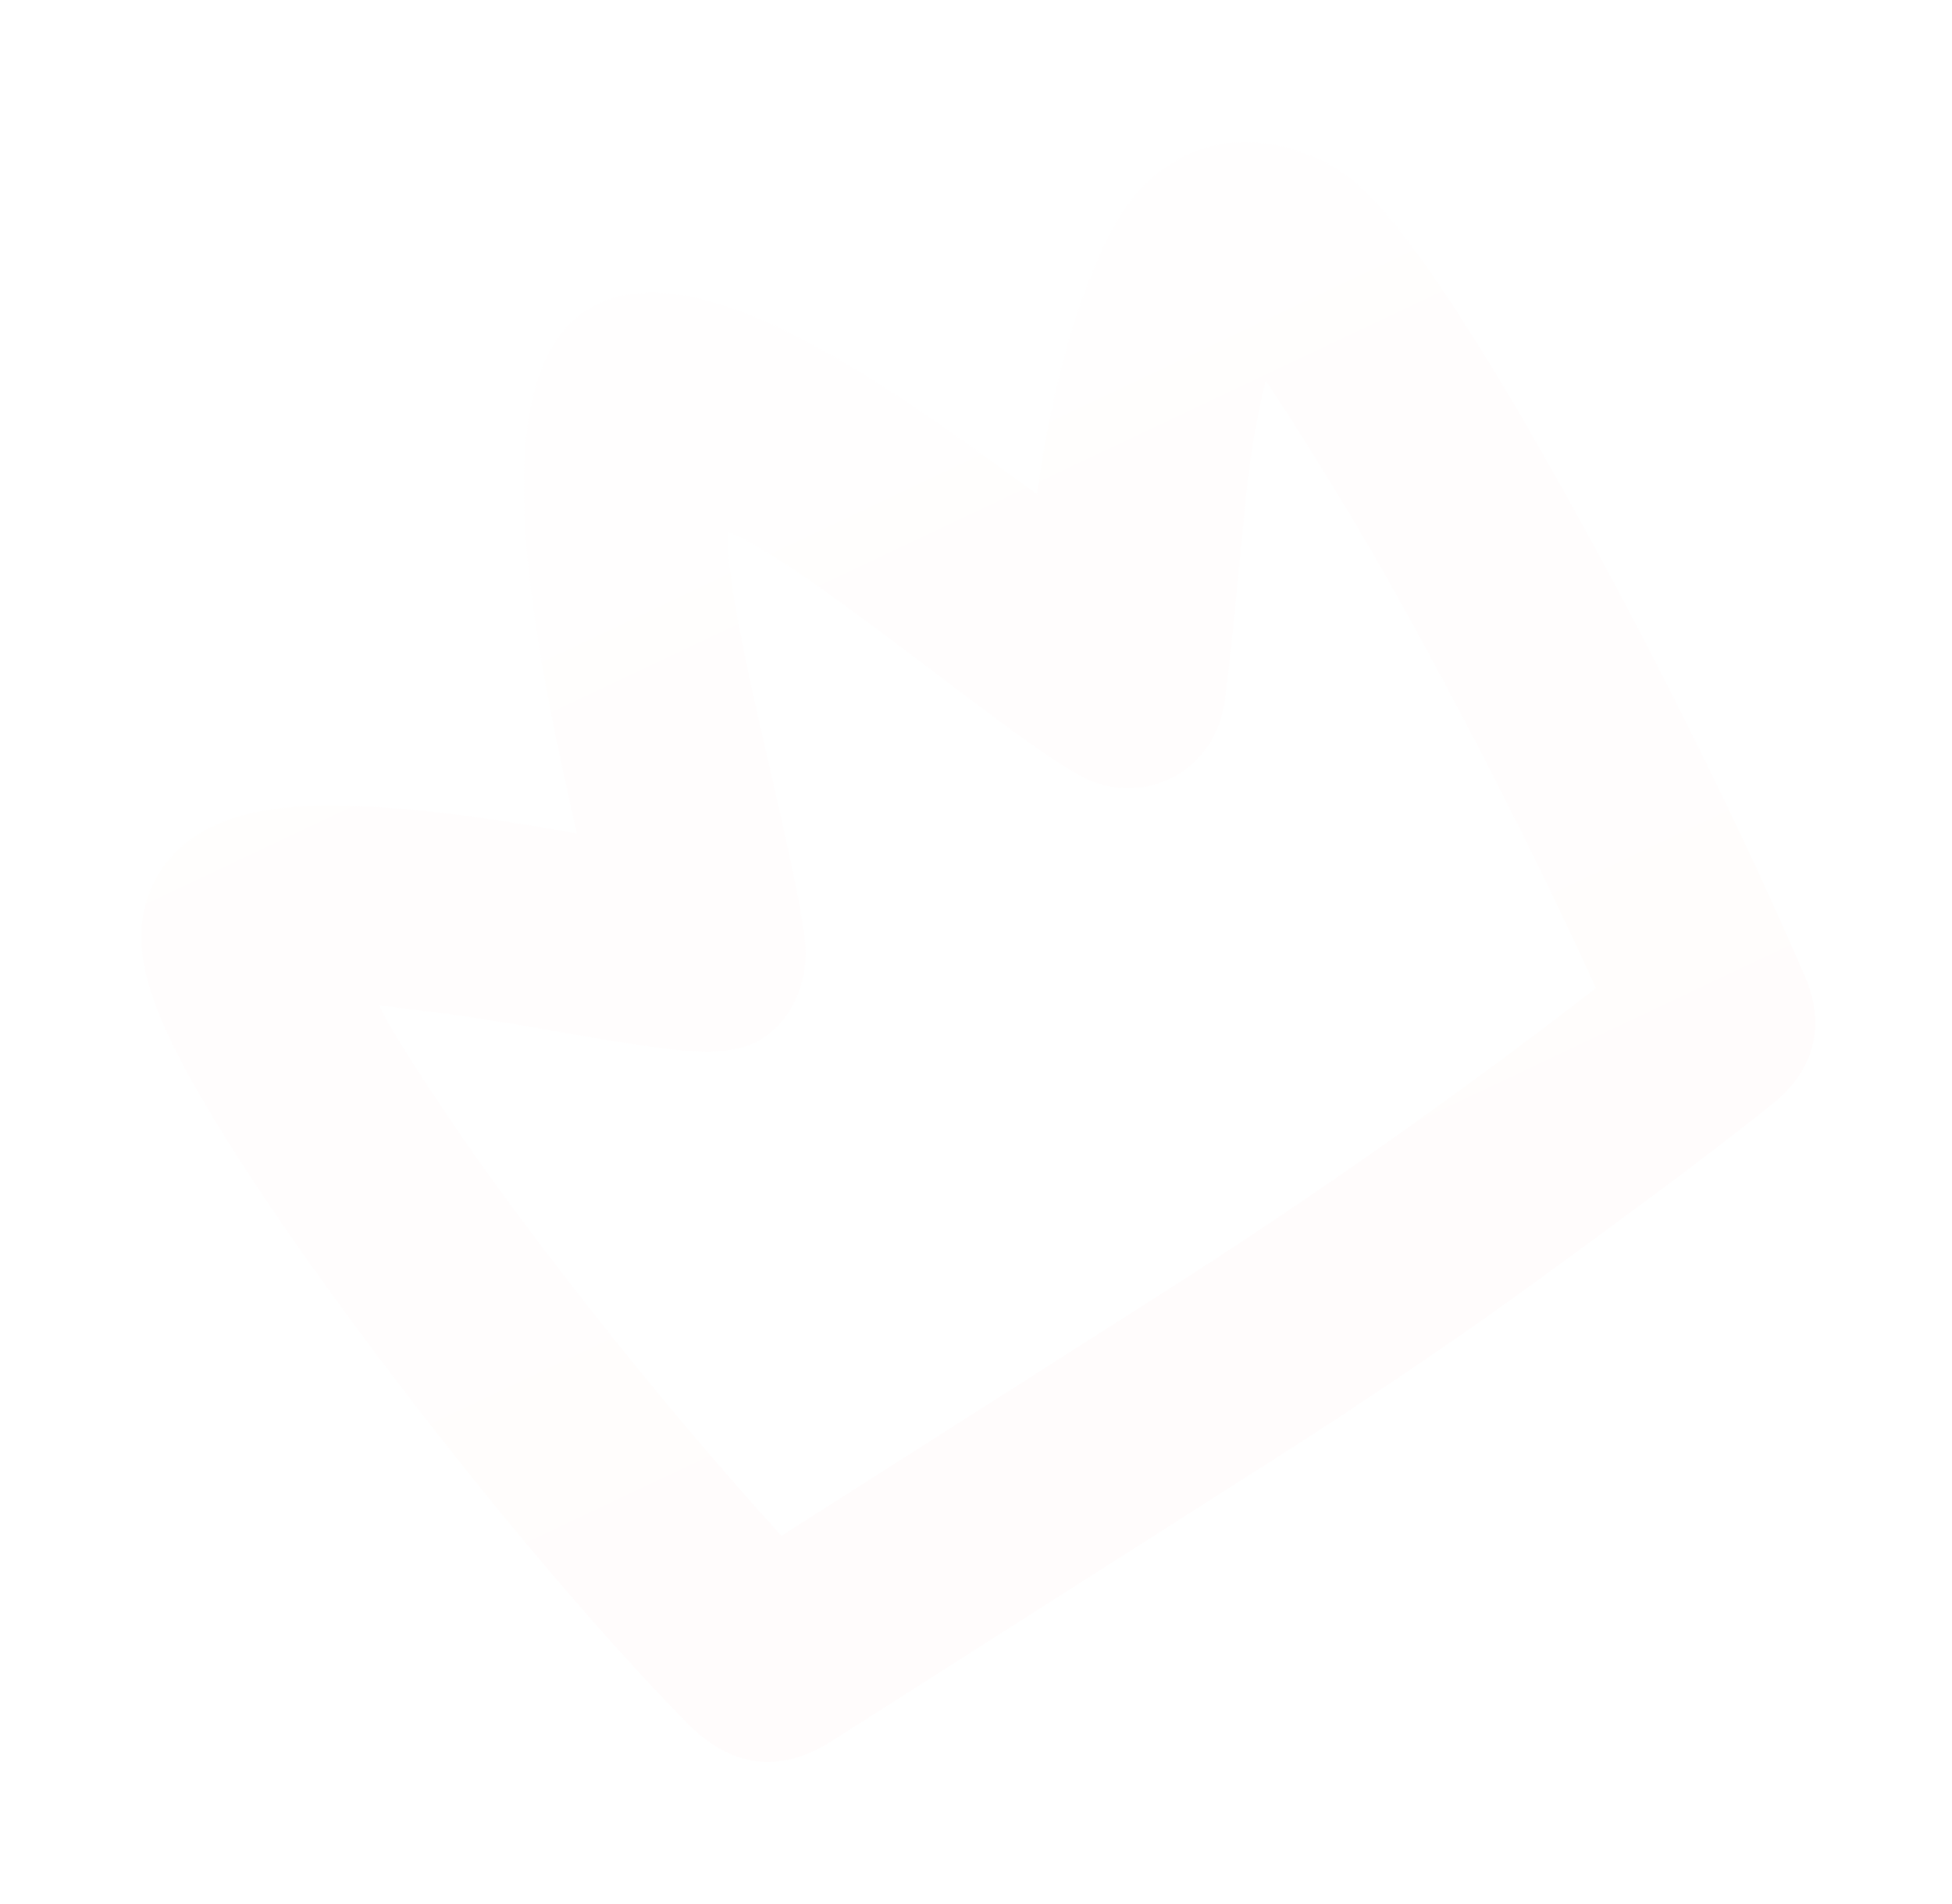 <?xml version="1.0" encoding="UTF-8"?> <svg xmlns="http://www.w3.org/2000/svg" width="329" height="321" viewBox="0 0 329 321" fill="none"> <g filter="url(#filter0_f_3245_74)"> <path d="M243.068 48.771C239.946 44.152 236.887 39.938 234.051 36.576C232.63 34.891 231.082 33.208 229.45 31.696C227.988 30.35 225.6 28.339 222.467 26.933C218.895 25.323 211.25 22.264 202.577 25.12C193.683 28.053 188.763 35.427 185.839 41.897C181.85 50.732 177.647 62.923 174.785 83.315C165.364 76.52 152.548 66.942 139.941 59.77C132.604 55.599 125.124 52.095 118.191 50.415C111.296 48.736 104.456 48.737 98.913 52.269C93.298 55.846 90.493 62.423 89.227 69.759C87.951 77.181 88.12 86.023 89.012 95.073C90.582 111.018 94.468 128.236 97.233 140.527C89.338 139.054 81.141 137.774 73.432 136.915C65.327 136.021 57.099 135.519 50.174 135.992C46.757 136.22 42.892 136.733 39.245 137.931C36.023 138.989 30.17 141.489 26.536 147.651C23.591 152.655 23.693 157.72 23.944 160.334C24.231 163.266 25.009 166.002 25.768 168.201C27.311 172.661 29.726 177.561 32.446 182.435C37.967 192.331 46.062 204.511 55.254 217.222C73.118 241.929 96.136 270.366 115.657 290.328C123.192 298.037 131.395 299.104 140.266 293.452L214.603 246.087C226.949 238.22 238.494 230.446 248.864 223.21C257.833 216.945 279.521 200.955 285.931 196.059C290.941 192.239 296.118 188.234 298.911 185.957C305.156 180.866 307.705 173.968 304.697 165.756C294.008 140.665 277.86 108.178 262.907 81.602C255.449 68.323 249.355 58.073 243.068 48.771ZM233.977 97.811C246.179 119.504 259.163 144.927 268.995 166.573C265.351 169.392 260.838 172.843 255.481 176.846C240.73 187.841 220.079 202.595 196.483 217.63L131.723 258.893C115.36 241.002 96.891 218.172 82.115 197.726C78.236 192.385 66.266 174.81 63.917 169.528C64.633 169.543 65.536 169.648 66.665 169.805C67.74 169.958 69.04 170.163 70.324 170.3C77.571 171.1 84.901 172.331 92.07 173.573C99.194 174.805 106.197 176.048 112.601 176.836C114.219 177.034 116.913 177.346 119.726 177.281C122.427 177.222 125.774 176.804 128.371 175.149C134.426 171.291 136.286 164.06 135.697 158.796C134.692 149.792 130.246 132.159 126.895 116.891C125.197 109.14 123.761 101.942 123.095 96.517C122.758 93.788 122.643 91.65 122.728 90.169C122.733 89.996 122.762 89.899 122.776 89.759C122.953 89.816 123.11 89.86 123.336 89.952C124.816 90.54 126.835 91.609 129.304 93.124C134.207 96.137 140.441 100.592 146.998 105.456C153.61 110.363 160.211 115.435 166.265 119.952C172.17 124.356 177.45 128.162 180.885 130.082L180.894 130.076C185.749 133.277 191.851 133.772 197.065 131.34C202.358 128.871 205.689 123.948 206.465 117.879C208.607 101.06 209.447 86.354 210.984 75.992C211.757 70.789 213.32 64.179 213.32 64.179C215.911 67.802 226.729 84.921 233.977 97.811Z" fill="url(#paint0_linear_3245_74)"></path> </g> <defs> <filter id="filter0_f_3245_74" x="0.83" y="0.948" width="328.127" height="319.076" filterUnits="userSpaceOnUse" color-interpolation-filters="sRGB"> <feFlood flood-opacity="0" result="BackgroundImageFix"></feFlood> <feBlend mode="normal" in="SourceGraphic" in2="BackgroundImageFix" result="shape"></feBlend> <feGaussianBlur stdDeviation="11.5" result="effect1_foregroundBlur_3245_74"></feGaussianBlur> </filter> <linearGradient id="paint0_linear_3245_74" x1="158.351" y1="20.027" x2="331.627" y2="386.455" gradientUnits="userSpaceOnUse"> <stop stop-color="#FFFCFC" stop-opacity="0.25"></stop> <stop offset="1" stop-color="#FFEFED" stop-opacity="0.25"></stop> </linearGradient> </defs> </svg> 